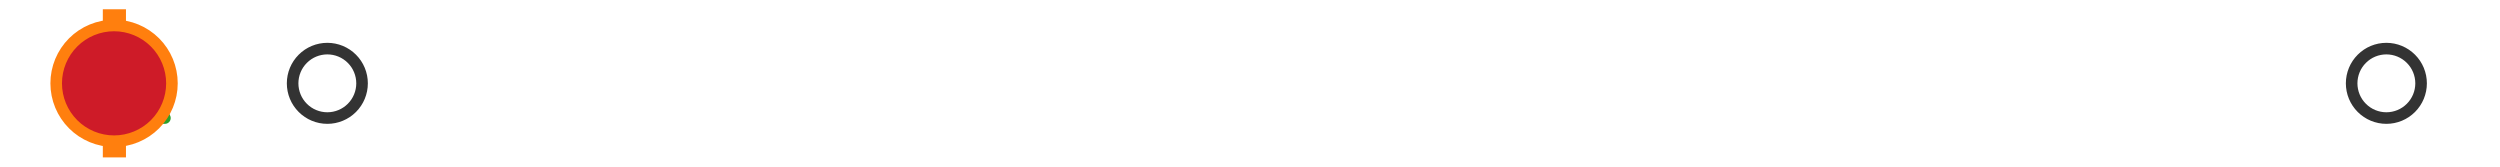 <?xml version="1.0" encoding="utf-8" standalone="no"?>
<!DOCTYPE svg PUBLIC "-//W3C//DTD SVG 1.1//EN"
  "http://www.w3.org/Graphics/SVG/1.1/DTD/svg11.dtd">
<svg xmlns:xlink="http://www.w3.org/1999/xlink" width="216pt" height="14.4pt" viewBox="0 0 216 14.4" xmlns="http://www.w3.org/2000/svg" version="1.1">
 <defs>
  <style type="text/css">*{stroke-linejoin: round; stroke-linecap: butt}</style>
 </defs>
 <g id="figure_1">
  <g id="patch_1">
   <path d="M 0 14.4 
L 216 14.4 
L 216 0 
L 0 0 
z
" style="fill: #ffffff"/>
  </g>
  <g id="axes_1">
   <g id="patch_2">
    <path d="M 9.825 12.6 
L 9.825 1.8 
L 10.048 1.8 
L 10.048 12.6 
L 9.825 12.6 
z
" clip-path="url(#p65105b899f)" style="fill: #bbbbbb; stroke: #333333; stroke-linejoin: miter"/>
   </g>
   <g id="line2d_1">
    <path d="M 9.825 7.2 
L 9.818 7.2 
" clip-path="url(#p65105b899f)" style="fill: none; stroke: #333333; stroke-linecap: square"/>
   </g>
   <g id="line2d_2">
    <path d="M 10.048 7.2 
L 10.373 7.2 
" clip-path="url(#p65105b899f)" style="fill: none; stroke: #333333; stroke-linecap: square"/>
   </g>
   <g id="line2d_3">
    <path d="M 9.818 9.9 
L 9.818 4.5 
" clip-path="url(#p65105b899f)" style="fill: none; stroke: #333333; stroke-linecap: square"/>
   </g>
   <g id="line2d_4">
    <path d="M 10.373 9.9 
L 10.373 4.5 
" clip-path="url(#p65105b899f)" style="fill: none; stroke: #333333; stroke-linecap: square"/>
   </g>
   <g id="line2d_5">
    <defs>
     <path id="mc31398ae71" d="M 0 3 
C 0.796 3 1.559 2.684 2.121 2.121 
C 2.684 1.559 3 0.796 3 0 
C 3 -0.796 2.684 -1.559 2.121 -2.121 
C 1.559 -2.684 0.796 -3 0 -3 
C -0.796 -3 -1.559 -2.684 -2.121 -2.121 
C -2.684 -1.559 -3 -0.796 -3 0 
C -3 0.796 -2.684 1.559 -2.121 2.121 
C -1.559 2.684 -0.796 3 0 3 
z
" style="stroke: #333333"/>
    </defs>
    <g clip-path="url(#p65105b899f)">
     <use xlink:href="#mc31398ae71" x="11.139" y="7.2" style="fill-opacity: 0; stroke: #333333"/>
     <use xlink:href="#mc31398ae71" x="10.386" y="7.2" style="fill-opacity: 0; stroke: #333333"/>
     <use xlink:href="#mc31398ae71" x="10.409" y="7.2" style="fill-opacity: 0; stroke: #333333"/>
     <use xlink:href="#mc31398ae71" x="10.764" y="7.2" style="fill-opacity: 0; stroke: #333333"/>
     <use xlink:href="#mc31398ae71" x="10.405" y="7.2" style="fill-opacity: 0; stroke: #333333"/>
     <use xlink:href="#mc31398ae71" x="10.575" y="7.2" style="fill-opacity: 0; stroke: #333333"/>
     <use xlink:href="#mc31398ae71" x="10.45" y="7.2" style="fill-opacity: 0; stroke: #333333"/>
     <use xlink:href="#mc31398ae71" x="10.766" y="7.2" style="fill-opacity: 0; stroke: #333333"/>
     <use xlink:href="#mc31398ae71" x="28.282" y="7.2" style="fill-opacity: 0; stroke: #333333"/>
     <use xlink:href="#mc31398ae71" x="10.575" y="7.2" style="fill-opacity: 0; stroke: #333333"/>
     <use xlink:href="#mc31398ae71" x="10.581" y="7.2" style="fill-opacity: 0; stroke: #333333"/>
     <use xlink:href="#mc31398ae71" x="10.851" y="7.2" style="fill-opacity: 0; stroke: #333333"/>
     <use xlink:href="#mc31398ae71" x="10.544" y="7.2" style="fill-opacity: 0; stroke: #333333"/>
     <use xlink:href="#mc31398ae71" x="206.182" y="7.2" style="fill-opacity: 0; stroke: #333333"/>
    </g>
   </g>
   <g id="line2d_6">
    <path d="M 9.884 12.6 
L 9.884 1.8 
" clip-path="url(#p65105b899f)" style="fill: none; stroke: #ff7f0e; stroke-width: 2; stroke-linecap: square"/>
   </g>
   <g id="line2d_7">
    <defs>
     <path id="md7cbc6ff05" d="M 0 -3 
L -3 3 
L 3 3 
z
" style="stroke: #2ca02c; stroke-linejoin: miter"/>
    </defs>
    <g clip-path="url(#p65105b899f)">
     <use xlink:href="#md7cbc6ff05" x="11.25" y="7.2" style="fill: #2ca02c; stroke: #2ca02c; stroke-linejoin: miter"/>
    </g>
   </g>
   <g id="line2d_8">
    <defs>
     <path id="mc768de2838" d="M 0 5 
C 1.326 5 2.598 4.473 3.536 3.536 
C 4.473 2.598 5 1.326 5 0 
C 5 -1.326 4.473 -2.598 3.536 -3.536 
C 2.598 -4.473 1.326 -5 0 -5 
C -1.326 -5 -2.598 -4.473 -3.536 -3.536 
C -4.473 -2.598 -5 -1.326 -5 0 
C -5 1.326 -4.473 2.598 -3.536 3.536 
C -2.598 4.473 -1.326 5 0 5 
z
" style="stroke: #ff7f0e"/>
    </defs>
    <g clip-path="url(#p65105b899f)">
     <use xlink:href="#mc768de2838" x="9.855" y="7.2" style="fill: #ce1b28; stroke: #ff7f0e"/>
    </g>
   </g>
  </g>
 </g>
 <defs>
  <clipPath id="p65105b899f">
   <rect x="0" y="-28.8" width="216" height="72"/>
  </clipPath>
 </defs>
</svg>
